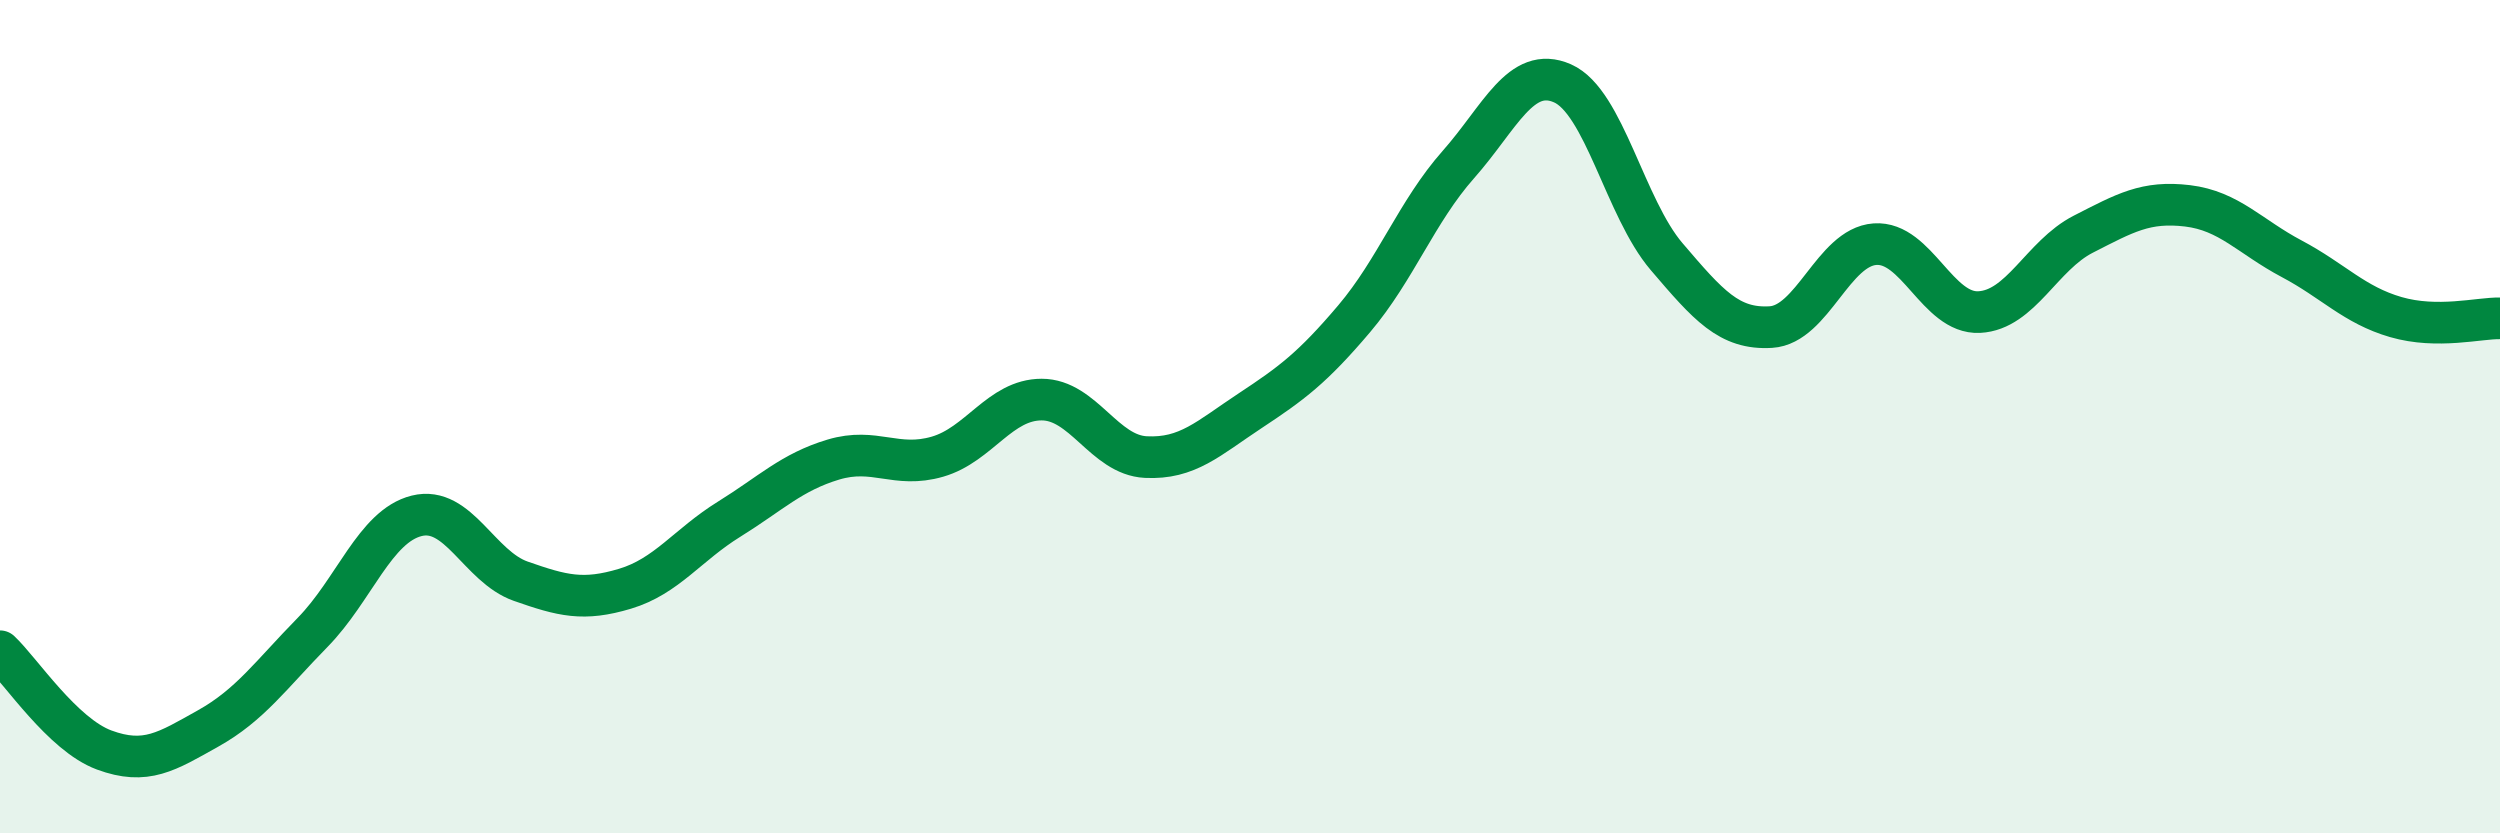 
    <svg width="60" height="20" viewBox="0 0 60 20" xmlns="http://www.w3.org/2000/svg">
      <path
        d="M 0,15.63 C 0.5,16.1 1.5,17.63 2.5,18 C 3.5,18.37 4,18.04 5,17.48 C 6,16.92 6.5,16.2 7.5,15.18 C 8.5,14.16 9,12.63 10,12.38 C 11,12.13 11.5,13.6 12.5,13.95 C 13.5,14.3 14,14.43 15,14.13 C 16,13.83 16.5,13.08 17.5,12.46 C 18.5,11.84 19,11.33 20,11.03 C 21,10.73 21.5,11.25 22.5,10.96 C 23.5,10.67 24,9.59 25,9.59 C 26,9.59 26.5,10.92 27.5,10.97 C 28.5,11.02 29,10.52 30,9.86 C 31,9.2 31.5,8.83 32.5,7.65 C 33.5,6.47 34,5.08 35,3.95 C 36,2.82 36.5,1.56 37.5,2 C 38.5,2.44 39,4.99 40,6.16 C 41,7.33 41.5,7.91 42.5,7.85 C 43.5,7.79 44,5.93 45,5.86 C 46,5.79 46.5,7.54 47.5,7.49 C 48.5,7.44 49,6.13 50,5.62 C 51,5.11 51.5,4.82 52.5,4.94 C 53.5,5.06 54,5.68 55,6.21 C 56,6.74 56.5,7.32 57.5,7.61 C 58.5,7.9 59.5,7.63 60,7.64L60 20L0 20Z"
        fill="#008740"
        opacity="0.1"
        stroke-linecap="round"
        stroke-linejoin="round"
      />
      <path
        d="M 0,15.63 C 0.5,16.1 1.5,17.63 2.5,18 C 3.5,18.37 4,18.04 5,17.48 C 6,16.92 6.5,16.2 7.5,15.18 C 8.5,14.16 9,12.63 10,12.38 C 11,12.13 11.5,13.6 12.5,13.95 C 13.5,14.3 14,14.43 15,14.13 C 16,13.83 16.5,13.08 17.5,12.46 C 18.5,11.84 19,11.33 20,11.03 C 21,10.73 21.5,11.25 22.5,10.96 C 23.5,10.67 24,9.59 25,9.59 C 26,9.59 26.5,10.92 27.5,10.97 C 28.5,11.02 29,10.52 30,9.86 C 31,9.2 31.5,8.83 32.5,7.65 C 33.5,6.47 34,5.08 35,3.95 C 36,2.82 36.5,1.56 37.5,2 C 38.5,2.44 39,4.99 40,6.16 C 41,7.33 41.5,7.91 42.5,7.85 C 43.5,7.79 44,5.93 45,5.86 C 46,5.79 46.5,7.54 47.5,7.49 C 48.5,7.44 49,6.13 50,5.62 C 51,5.11 51.5,4.82 52.5,4.94 C 53.5,5.06 54,5.68 55,6.21 C 56,6.74 56.5,7.32 57.5,7.61 C 58.5,7.9 59.5,7.63 60,7.64"
        stroke="#008740"
        stroke-width="1"
        fill="none"
        stroke-linecap="round"
        stroke-linejoin="round"
      />
    </svg>
  